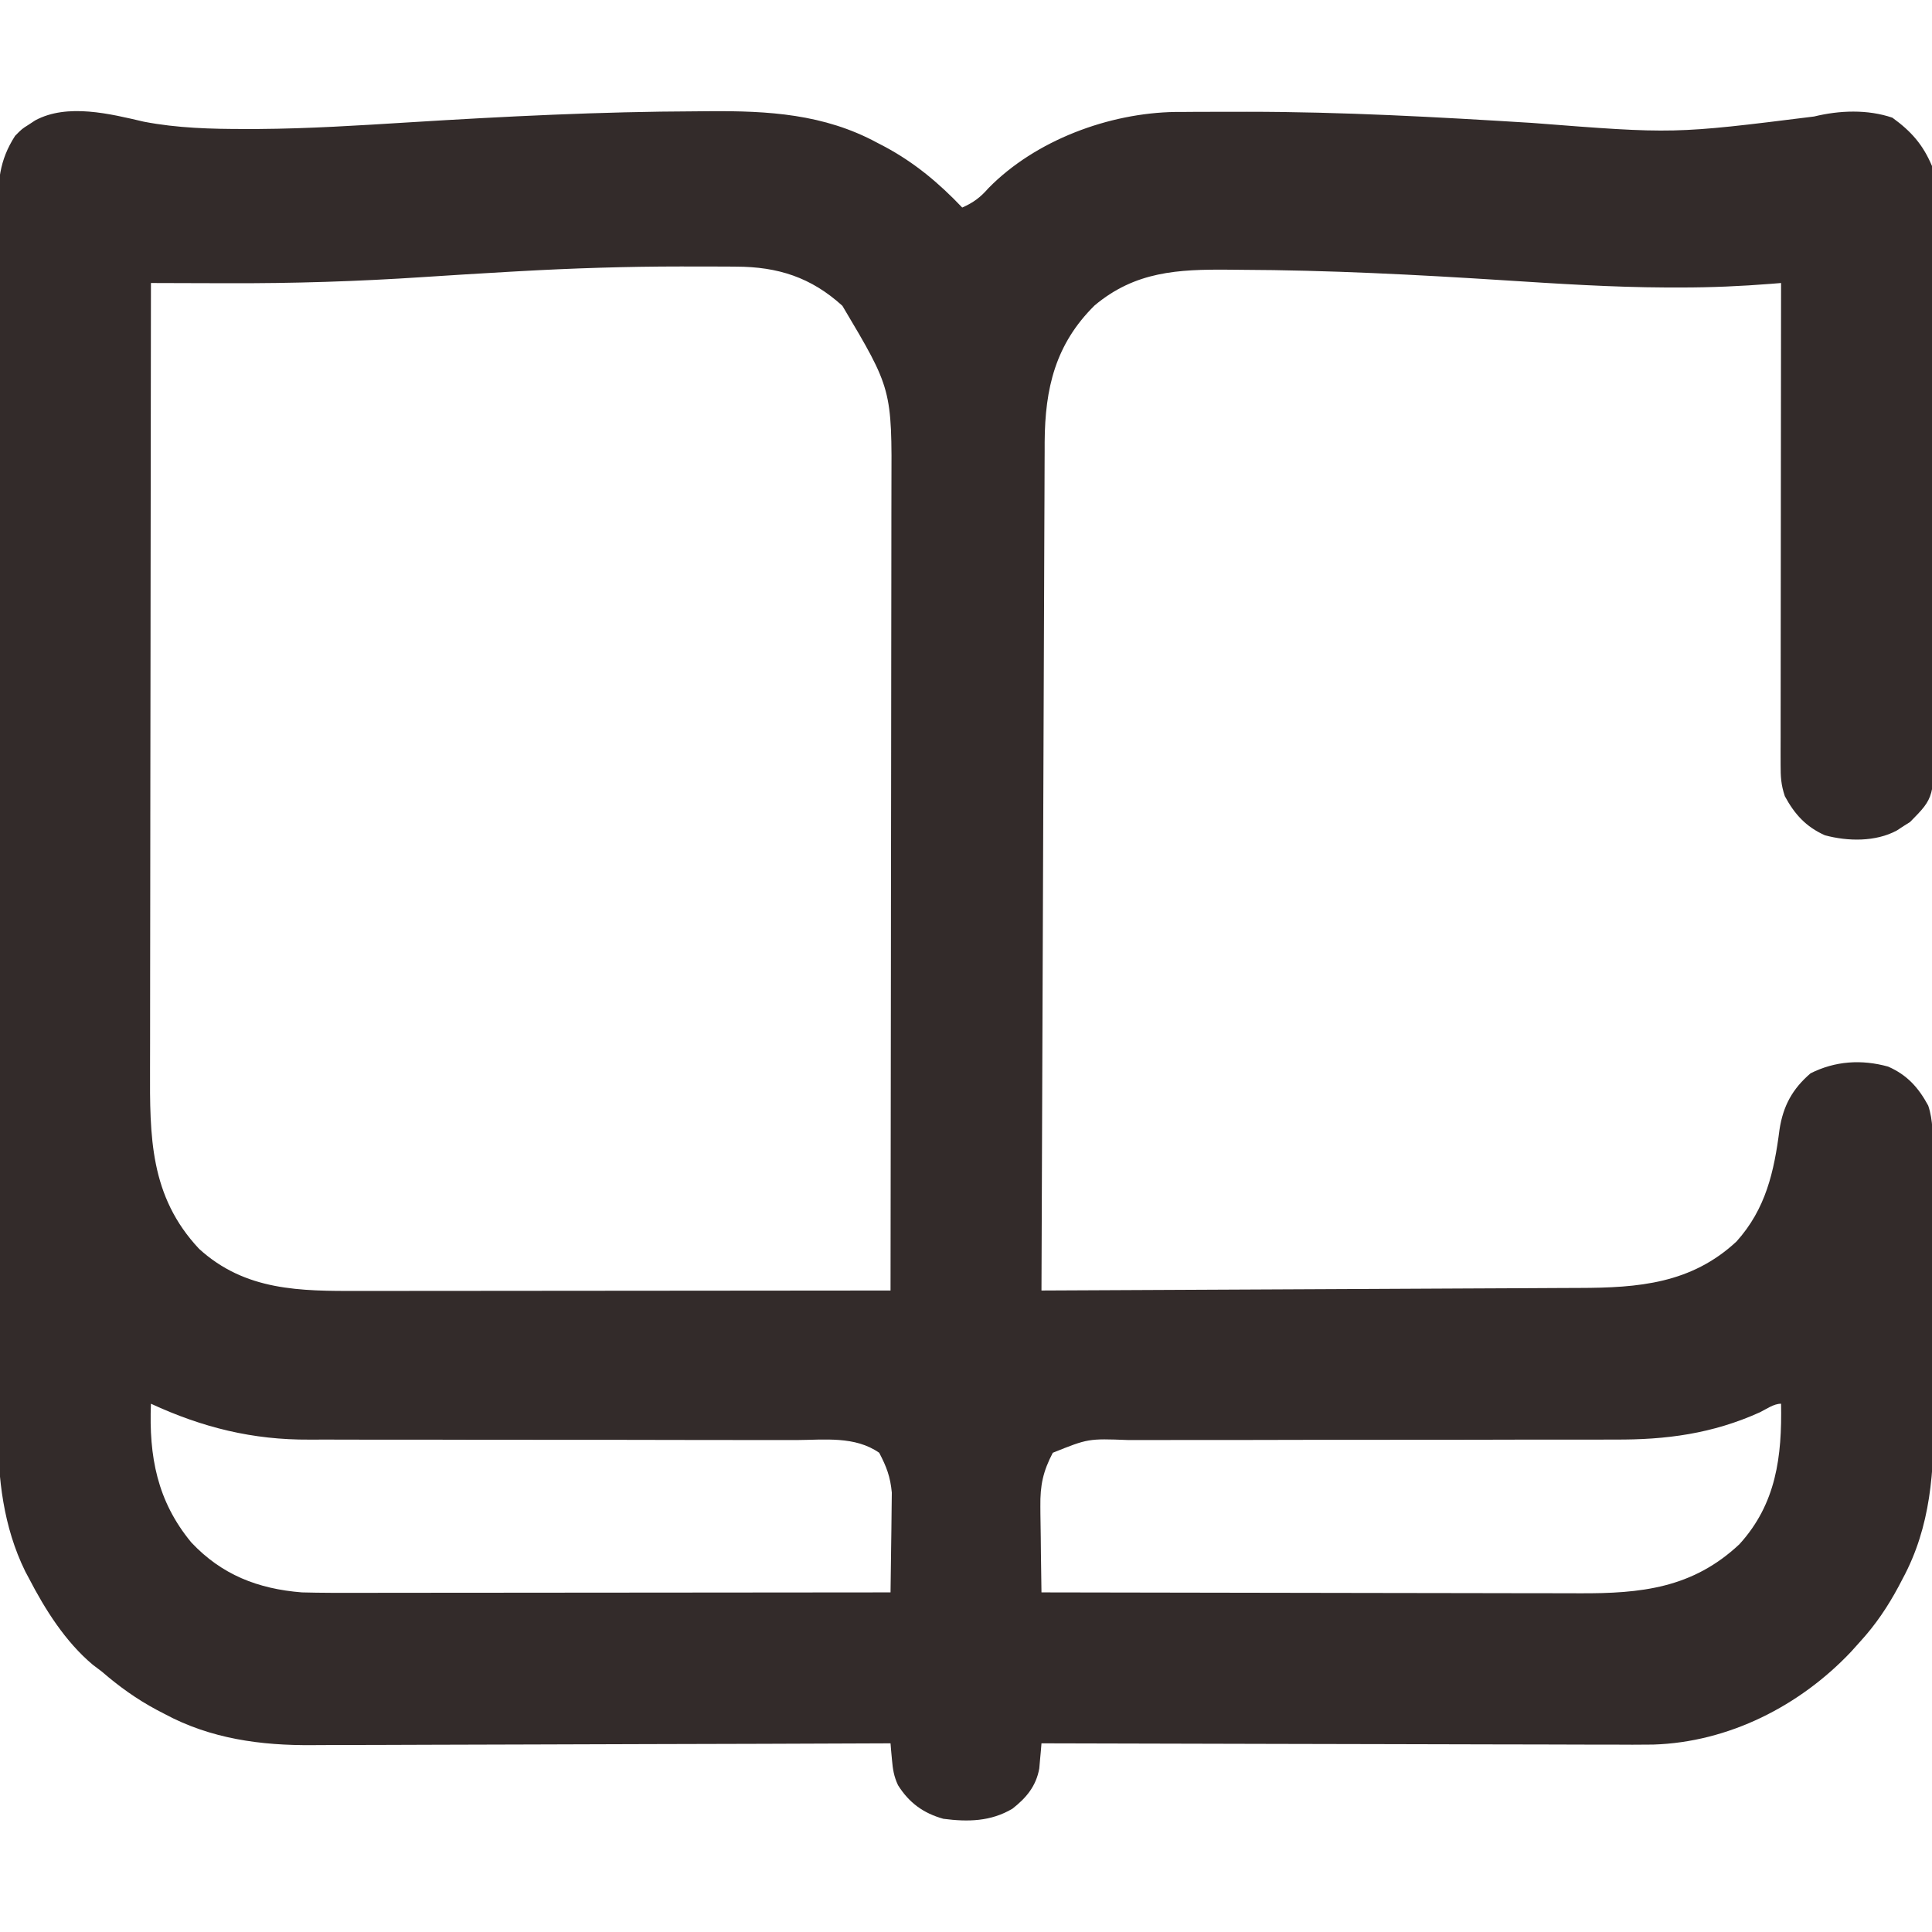 <svg width="512" height="512" viewBox="0 0 512 512" fill="none" xmlns="http://www.w3.org/2000/svg">
<g clip-path="url(#clip0_426_20)">
<path d="M38.102 32.246C46.983 33.964 55.957 34.194 64.981 34.188C66.137 34.187 67.292 34.186 68.483 34.185C81.768 34.096 95.002 33.255 108.257 32.433C133.706 30.856 159.122 29.58 184.626 29.5C185.72 29.49 186.815 29.48 187.943 29.47C203.588 29.351 218.358 30.201 232.438 37.812C233.099 38.157 233.759 38.501 234.44 38.855C242.365 43.095 248.825 48.508 255.001 55C257.983 53.679 259.798 52.316 261.938 49.875C274.39 37.159 293.901 29.933 311.477 29.671C312.819 29.668 312.819 29.668 314.188 29.664C315.172 29.656 316.155 29.648 317.168 29.64C320.446 29.62 323.723 29.621 327.001 29.625C328.716 29.623 328.716 29.623 330.465 29.621C355.709 29.624 380.862 31.015 406.05 32.577C443.616 35.51 443.616 35.51 480.751 30.875C487.5 29.23 494.906 28.95 501.501 31.188C506.491 34.805 509.594 38.309 512.001 44C512.381 47.277 512.381 47.277 512.388 50.894C512.397 51.898 512.397 51.898 512.405 52.922C512.419 55.151 512.412 57.38 512.405 59.609C512.411 61.212 512.418 62.816 512.426 64.42C512.444 68.767 512.442 73.114 512.437 77.461C512.434 81.094 512.44 84.728 512.446 88.361C512.46 96.934 512.458 105.508 512.447 114.082C512.435 122.917 512.449 131.752 512.476 140.587C512.498 148.181 512.505 155.776 512.499 163.37C512.496 167.902 512.498 172.434 512.515 176.965C512.531 181.229 512.527 185.492 512.508 189.755C512.504 191.316 512.508 192.877 512.518 194.438C512.623 211.318 512.623 211.318 506.184 217.84C505.608 218.202 505.032 218.564 504.438 218.938C503.57 219.508 503.57 219.508 502.684 220.09C497.065 223.128 489.672 222.996 483.61 221.352C478.604 219.116 475.591 215.791 473.001 211C471.973 207.916 471.877 205.821 471.881 202.59C471.878 200.905 471.878 200.905 471.876 199.186C471.88 197.954 471.884 196.721 471.887 195.45C471.887 194.153 471.887 192.855 471.887 191.518C471.887 187.958 471.892 184.399 471.899 180.839C471.906 177.12 471.906 173.4 471.907 169.68C471.911 162.636 471.919 155.592 471.929 148.548C471.94 140.529 471.945 132.51 471.95 124.49C471.961 107.993 471.979 91.497 472.001 75C470.708 75.105 470.708 75.105 469.389 75.213C461.36 75.852 453.419 76.193 445.364 76.188C444.076 76.187 442.789 76.186 441.462 76.185C427.197 76.122 412.989 75.201 398.758 74.289C375.412 72.801 352.088 71.581 328.688 71.5C327.688 71.49 326.688 71.48 325.658 71.47C312.182 71.357 300.862 71.902 290.071 80.953C279.673 91.234 276.94 102.929 276.846 117.105C276.845 117.984 276.844 118.864 276.843 119.77C276.835 121.201 276.835 121.201 276.828 122.661C276.812 125.843 276.804 129.024 276.795 132.205C276.786 134.492 276.776 136.779 276.765 139.066C276.738 145.263 276.717 151.461 276.697 157.659C276.676 164.14 276.648 170.621 276.621 177.101C276.577 187.976 276.536 198.85 276.498 209.725C276.459 220.923 276.417 232.12 276.373 243.318C276.369 244.355 276.369 244.355 276.365 245.412C276.351 248.878 276.337 252.344 276.324 255.81C276.21 284.54 276.103 313.27 276.001 342C296.133 341.916 316.266 341.821 336.399 341.712C345.747 341.662 355.096 341.616 364.445 341.578C372.598 341.545 380.75 341.505 388.903 341.457C393.216 341.432 397.528 341.41 401.841 341.397C405.909 341.384 409.977 341.362 414.045 341.333C415.53 341.324 417.015 341.318 418.5 341.316C434.22 341.29 448.187 340.163 460.18 329.02C467.958 320.391 470.163 310.496 471.593 299.316C472.556 293.083 475.001 288.574 479.817 284.441C486.32 281.168 493.347 280.704 500.372 282.66C505.4 284.856 508.412 288.211 511.001 293C512.34 297.017 512.165 300.893 512.178 305.083C512.188 306.479 512.188 306.479 512.198 307.903C512.217 310.991 512.229 314.08 512.239 317.168C512.243 318.226 512.247 319.285 512.251 320.375C512.272 325.989 512.287 331.603 512.296 337.218C512.307 342.981 512.341 348.745 512.381 354.508C512.407 358.967 512.416 363.426 512.419 367.885C512.424 370.007 512.436 372.129 512.454 374.251C512.582 389.778 511.75 404.457 504.188 418.438C503.841 419.102 503.493 419.766 503.135 420.45C500.276 425.774 497.087 430.53 493.001 435C492.2 435.892 491.4 436.784 490.575 437.703C477.001 452.082 458.123 461.711 438.13 462.33C434.454 462.384 430.78 462.367 427.103 462.341C425.446 462.34 423.789 462.34 422.132 462.342C417.674 462.343 413.216 462.325 408.759 462.304C404.085 462.285 399.411 462.284 394.737 462.28C385.905 462.271 377.073 462.246 368.24 462.216C358.177 462.182 348.114 462.166 338.051 462.151C317.368 462.12 296.684 462.067 276.001 462C275.953 462.605 275.904 463.211 275.855 463.835C275.78 464.636 275.706 465.437 275.63 466.262C275.561 467.053 275.492 467.844 275.421 468.659C274.581 473.339 271.991 476.443 268.313 479.32C262.577 482.738 256.502 482.849 250.001 482C244.705 480.526 240.918 477.763 237.985 473.097C236.88 470.743 236.597 468.845 236.372 466.262C236.298 465.461 236.223 464.66 236.147 463.835C236.099 463.229 236.051 462.624 236.001 462C235.15 462.004 234.299 462.007 233.422 462.011C212.653 462.1 191.885 462.166 171.116 462.207C161.073 462.228 151.029 462.256 140.985 462.302C132.225 462.342 123.464 462.367 114.704 462.376C110.071 462.382 105.438 462.394 100.805 462.423C96.432 462.45 92.059 462.458 87.686 462.452C86.093 462.454 84.5 462.461 82.907 462.477C69.192 462.604 55.817 460.81 43.563 454.188C42.904 453.845 42.244 453.502 41.564 453.149C36.246 450.311 31.558 446.946 27.001 443C26.196 442.392 25.392 441.783 24.563 441.156C17.299 435.044 11.958 426.562 7.626 418.188C7.162 417.321 7.162 417.321 6.689 416.437C0.908 404.664 -0.595 391.778 -0.507 378.842C-0.512 377.391 -0.518 375.939 -0.526 374.487C-0.543 370.548 -0.535 366.609 -0.522 362.67C-0.513 358.403 -0.527 354.136 -0.538 349.869C-0.556 341.532 -0.552 333.195 -0.54 324.857C-0.531 318.081 -0.53 311.306 -0.534 304.53C-0.535 303.563 -0.536 302.596 -0.536 301.6C-0.538 299.635 -0.539 297.671 -0.54 295.706C-0.552 277.323 -0.539 258.941 -0.517 240.558C-0.499 224.792 -0.502 209.027 -0.521 193.261C-0.542 174.928 -0.551 156.596 -0.538 138.264C-0.537 136.309 -0.536 134.354 -0.534 132.4C-0.534 131.438 -0.533 130.477 -0.533 129.486C-0.529 122.716 -0.535 115.946 -0.544 109.175C-0.556 100.929 -0.553 92.683 -0.531 84.436C-0.521 80.231 -0.517 76.025 -0.53 71.82C-0.542 67.968 -0.535 64.118 -0.514 60.266C-0.509 58.875 -0.512 57.484 -0.521 56.092C-0.572 48.289 -0.278 42.642 4.001 36C5.817 34.16 5.817 34.16 7.563 33.062C8.431 32.492 8.431 32.492 9.317 31.91C17.839 27.303 29.221 30.18 38.102 32.246ZM137.255 71.898C136.489 71.942 135.723 71.985 134.933 72.029C127.348 72.462 119.764 72.92 112.183 73.426C94.888 74.571 77.697 75.123 60.362 75.055C58.373 75.05 56.385 75.046 54.396 75.043C49.598 75.033 44.799 75.018 40.001 75C39.955 103.714 39.92 132.428 39.899 161.143C39.896 164.537 39.894 167.931 39.891 171.326C39.89 172.001 39.89 172.677 39.889 173.373C39.881 184.297 39.865 195.22 39.846 206.144C39.828 217.363 39.817 228.582 39.813 239.8C39.81 246.098 39.804 252.395 39.789 258.692C39.776 264.624 39.772 270.557 39.775 276.49C39.774 278.661 39.77 280.833 39.762 283.005C39.701 301.141 39.652 316.985 52.759 330.957C65.037 342.144 79.558 342.154 95.229 342.114C96.767 342.113 98.305 342.113 99.844 342.114C104 342.114 108.156 342.108 112.313 342.101C116.664 342.095 121.015 342.095 125.365 342.093C133.596 342.09 141.826 342.082 150.057 342.072C159.43 342.061 168.804 342.055 178.178 342.05C197.452 342.04 216.726 342.022 236.001 342C236.046 312.649 236.082 283.298 236.103 253.947C236.105 250.477 236.108 247.008 236.111 243.538C236.111 242.847 236.112 242.157 236.112 241.445C236.121 230.279 236.137 219.113 236.155 207.947C236.174 196.48 236.185 185.012 236.189 173.545C236.192 167.108 236.198 160.671 236.212 154.234C236.226 148.17 236.23 142.106 236.227 136.042C236.228 133.822 236.232 131.602 236.239 129.382C236.374 103.119 236.374 103.119 223.243 81.043C214.941 73.478 206.115 70.697 195.13 70.664C194.249 70.656 193.367 70.648 192.46 70.639C189.494 70.62 186.529 70.621 183.563 70.625C182.002 70.623 182.002 70.623 180.409 70.621C165.997 70.623 151.641 71.086 137.255 71.898ZM40.001 372C39.445 385.957 41.635 397.795 50.688 408.75C58.749 417.343 68.391 421.079 80.001 422C85.077 422.141 90.152 422.127 95.229 422.114C96.767 422.113 98.305 422.113 99.844 422.114C104 422.114 108.156 422.108 112.313 422.101C116.664 422.095 121.015 422.095 125.365 422.093C133.596 422.09 141.826 422.082 150.057 422.072C159.43 422.061 168.804 422.055 178.178 422.05C197.452 422.04 216.726 422.022 236.001 422C236.075 417.856 236.13 413.712 236.166 409.567C236.181 408.16 236.201 406.753 236.227 405.345C236.264 403.312 236.281 401.28 236.294 399.246C236.309 398.026 236.325 396.806 236.341 395.549C235.936 391.325 234.96 388.752 233.001 385C226.56 380.512 218.511 381.589 210.956 381.631C209.424 381.629 207.893 381.625 206.361 381.62C203.07 381.611 199.78 381.612 196.489 381.62C191.271 381.632 186.053 381.619 180.835 381.603C167.868 381.567 154.901 381.561 141.934 381.563C131.866 381.565 121.797 381.558 111.729 381.523C106.557 381.507 101.386 381.508 96.215 381.524C92.974 381.53 89.734 381.519 86.494 381.504C85.009 381.5 83.524 381.503 82.039 381.514C66.97 381.614 53.667 378.316 40.001 372ZM466.438 374.25C453.826 379.96 441.492 381.596 427.792 381.498C426.244 381.502 424.696 381.508 423.149 381.515C419.853 381.527 416.558 381.527 413.262 381.516C408.046 381.501 402.83 381.515 397.614 381.532C387.494 381.563 377.375 381.565 367.255 381.563C354.342 381.561 341.429 381.572 328.516 381.611C323.334 381.626 318.153 381.626 312.972 381.614C309.752 381.609 306.531 381.617 303.311 381.627C301.823 381.63 300.334 381.627 298.845 381.619C288.388 381.228 288.388 381.228 279.001 385C276.412 389.958 275.635 393.579 275.708 399.246C275.714 400.23 275.714 400.23 275.721 401.234C275.737 403.302 275.775 405.369 275.813 407.438C275.828 408.851 275.842 410.264 275.854 411.678C275.887 415.119 275.939 418.559 276.001 422C296.133 422.047 316.266 422.082 336.399 422.104C345.748 422.114 355.096 422.128 364.445 422.151C372.598 422.171 380.75 422.184 388.903 422.188C393.216 422.191 397.528 422.197 401.841 422.211C405.909 422.225 409.977 422.229 414.045 422.226C415.53 422.227 417.015 422.231 418.5 422.238C434.927 422.32 448.552 420.879 460.958 409.242C470.749 398.497 472.258 385.955 472.001 372C470.056 372 468.135 373.411 466.438 374.25Z" fill="#332B2A"/>
</g>
<defs>
<clipPath id="clip0_426_20">
<rect width="512" height="512" fill="white"/>
</clipPath>
</defs>
</svg>
